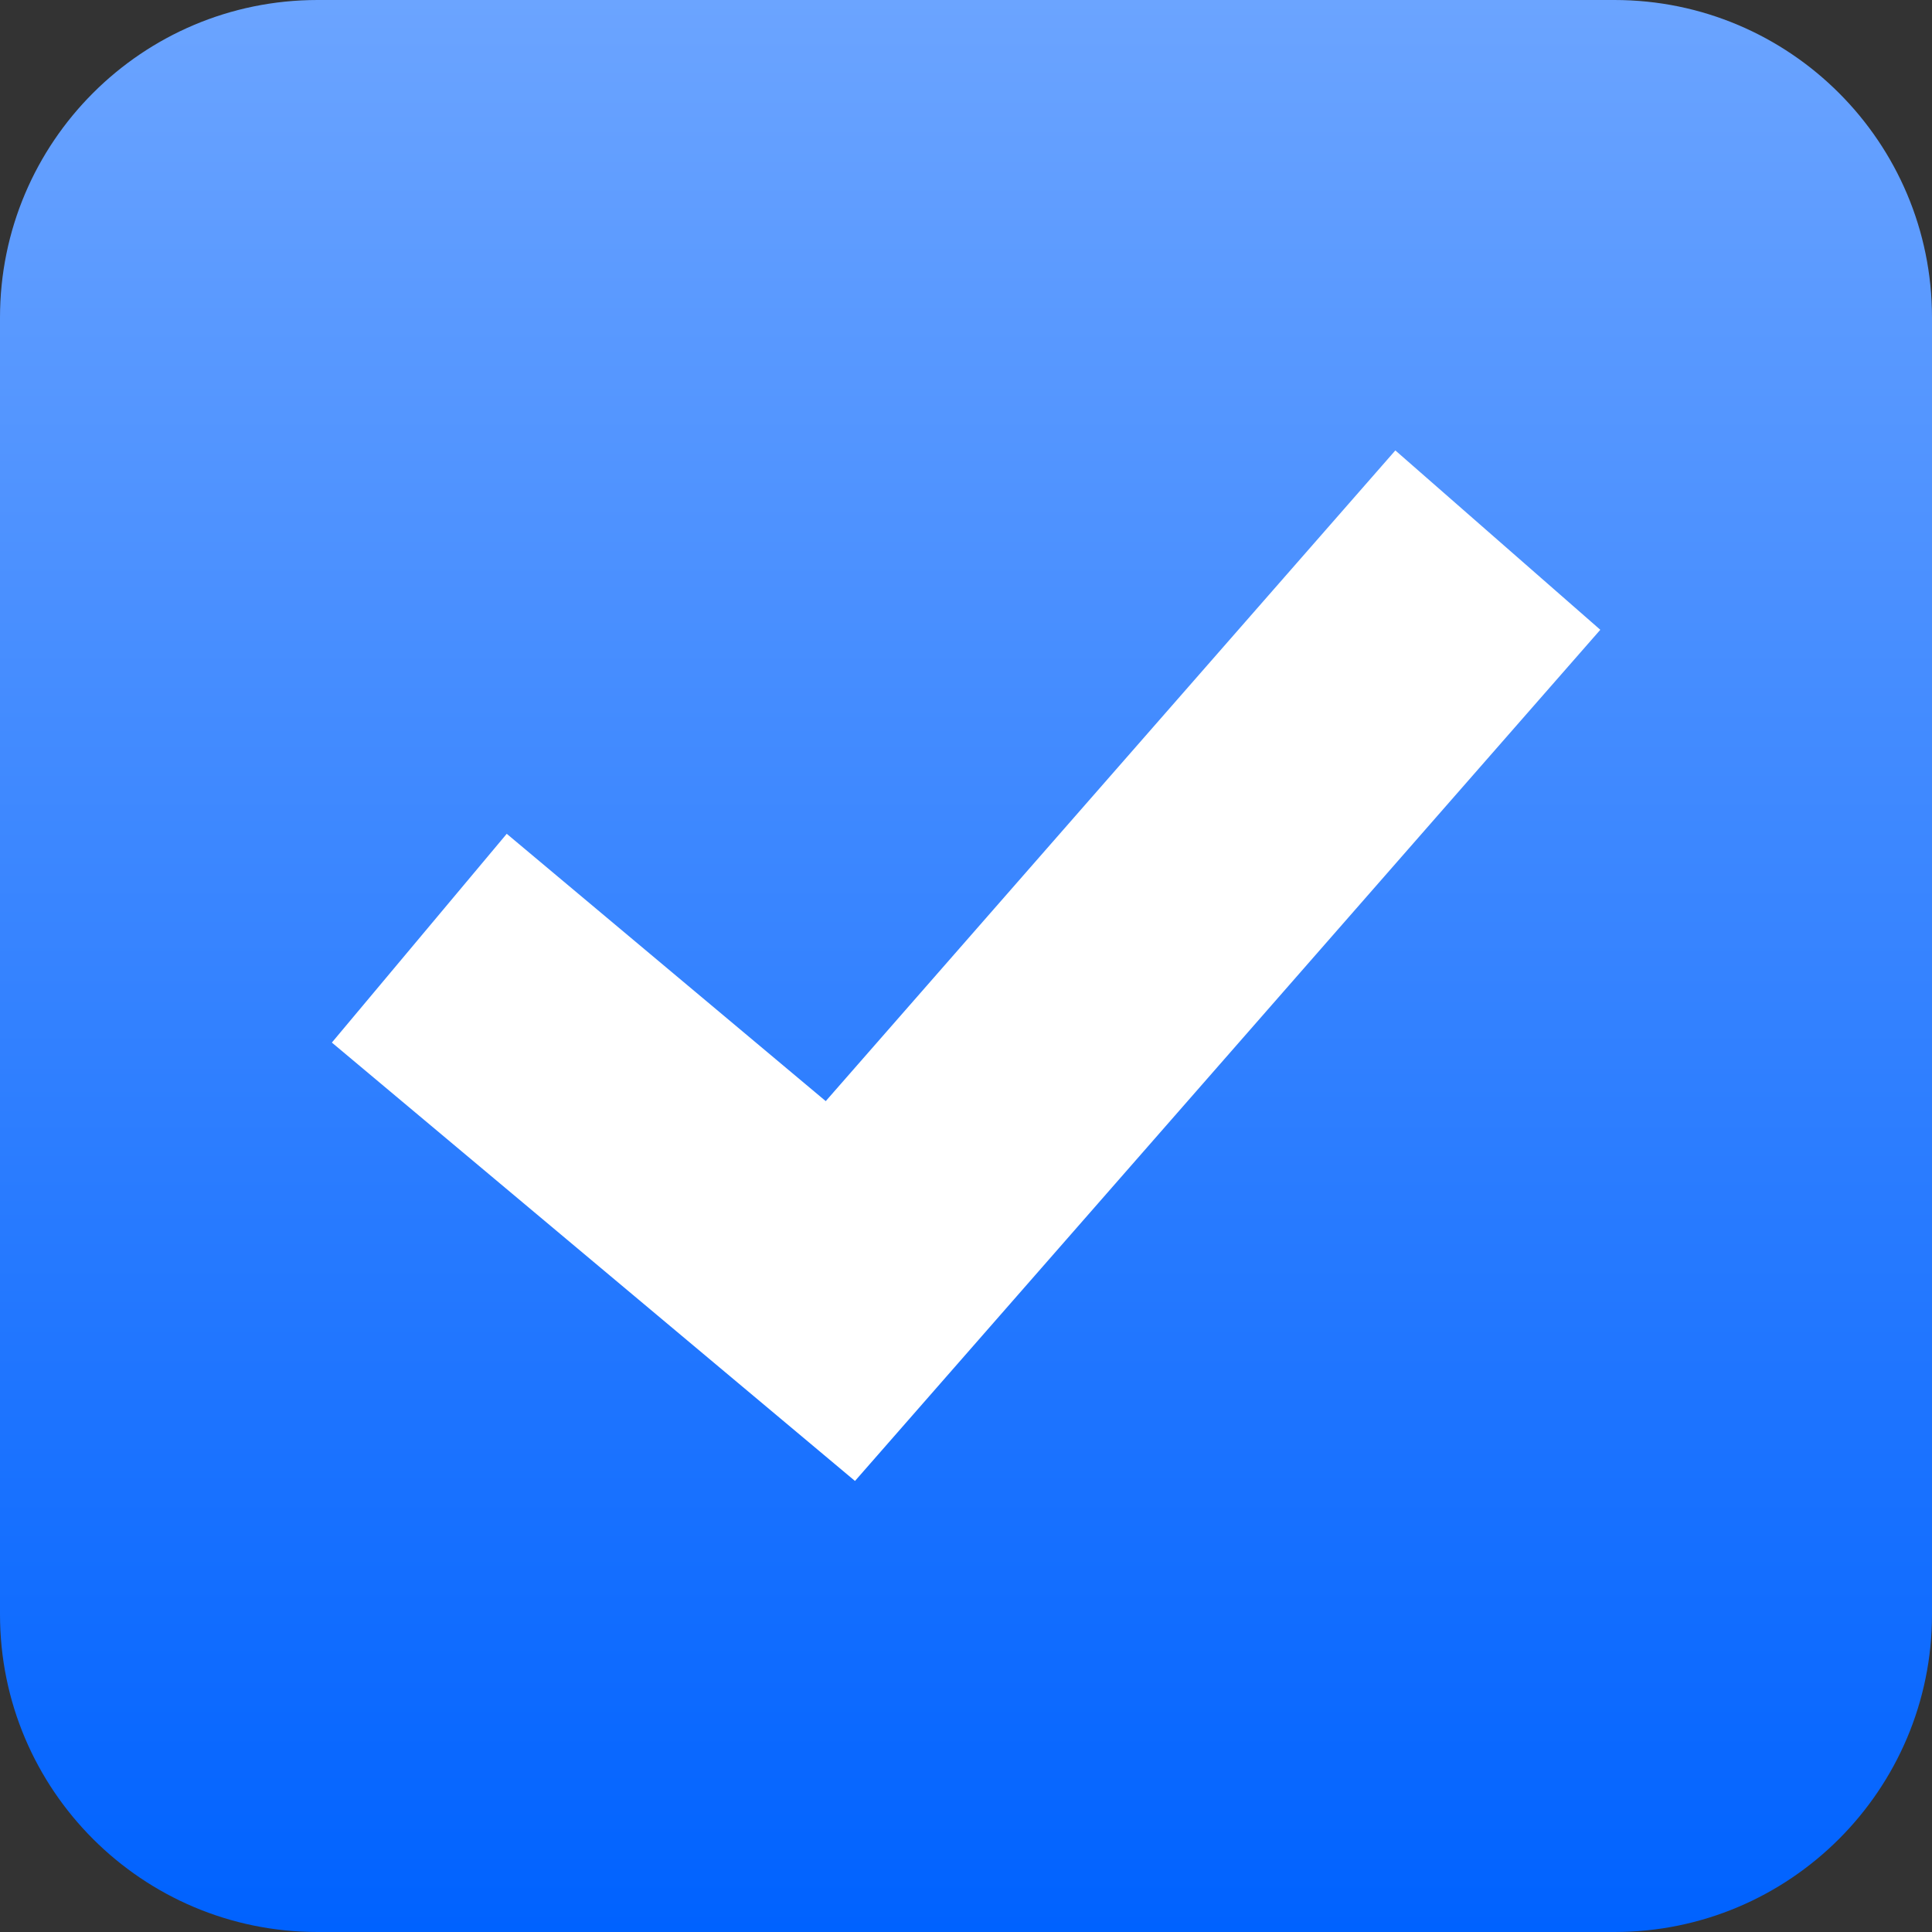 <svg width="35" height="35" viewBox="0 0 35 35" fill="none" xmlns="http://www.w3.org/2000/svg">
<rect x="0" y="0" width="35" height="35" fill="#333333" stroke="none"/>
<g clip-path="url(#clip0_1583_51980)">
<path d="M29.247 0H5.753C2.576 0 0 2.576 0 5.753V29.247C0 32.424 2.576 35 5.753 35H29.247C32.424 35 35 32.424 35 29.247V5.753C35 2.576 32.424 0 29.247 0Z" fill="url(#paint0_linear_1583_51980)"/>
<path d="M6.012 18.887L9.18 15.105L14.959 19.948L25.278 8.16L28.991 11.409L15.489 26.829L6.012 18.887Z" fill="white"/>
</g>
<defs>
<linearGradient id="paint0_linear_1583_51980" x1="17.5" y1="0" x2="17.5" y2="35" gradientUnits="userSpaceOnUse">
<stop stop-color="#6BA4FF"/>
<stop offset="1" stop-color="#0062FF"/>
</linearGradient>
<clipPath id="clip0_1583_51980">
<rect width="35" height="35" fill="white"/>
</clipPath>
</defs>
</svg>
